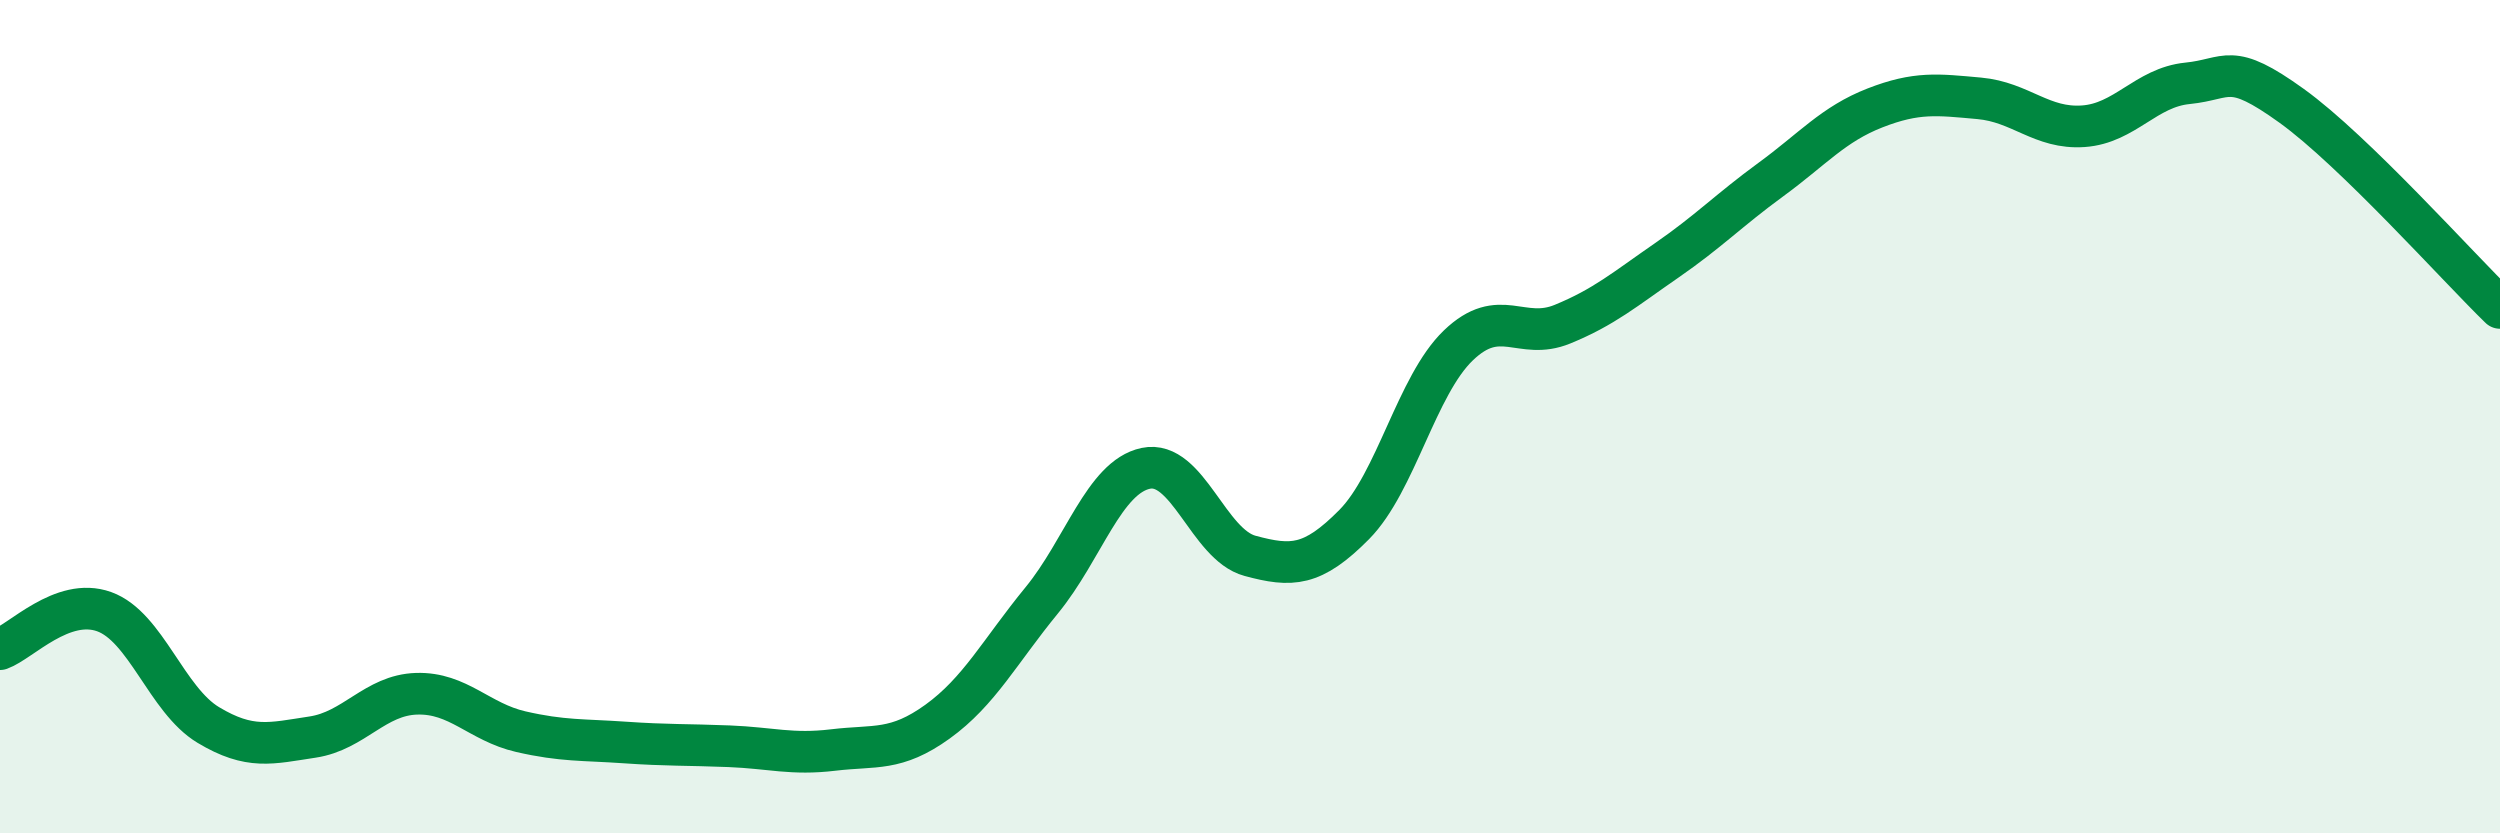 
    <svg width="60" height="20" viewBox="0 0 60 20" xmlns="http://www.w3.org/2000/svg">
      <path
        d="M 0,15.58 C 0.5,15.4 1.5,14.32 2.5,14.68 C 3.5,15.04 4,16.8 5,17.4 C 6,18 6.5,17.84 7.5,17.69 C 8.5,17.54 9,16.68 10,16.65 C 11,16.62 11.5,17.33 12.5,17.56 C 13.5,17.79 14,17.75 15,17.82 C 16,17.89 16.5,17.87 17.5,17.91 C 18.5,17.95 19,18.12 20,18 C 21,17.88 21.5,18.04 22.5,17.32 C 23.5,16.6 24,15.63 25,14.41 C 26,13.19 26.5,11.45 27.5,11.24 C 28.5,11.03 29,13.07 30,13.34 C 31,13.61 31.5,13.6 32.5,12.59 C 33.5,11.58 34,9.25 35,8.29 C 36,7.33 36.5,8.19 37.5,7.78 C 38.5,7.37 39,6.94 40,6.25 C 41,5.56 41.5,5.04 42.5,4.31 C 43.5,3.58 44,2.98 45,2.59 C 46,2.2 46.5,2.27 47.5,2.36 C 48.5,2.45 49,3.1 50,3.03 C 51,2.96 51.5,2.1 52.5,2 C 53.5,1.9 53.5,1.46 55,2.54 C 56.5,3.62 59,6.42 60,7.39L60 20L0 20Z"
        fill="#008740"
        opacity="0.1"
        stroke-linecap="round"
        stroke-linejoin="round"
      />
      <path
        d="M 0,15.58 C 0.5,15.4 1.5,14.32 2.5,14.68 C 3.5,15.04 4,16.8 5,17.4 C 6,18 6.5,17.84 7.5,17.69 C 8.5,17.54 9,16.68 10,16.65 C 11,16.62 11.5,17.33 12.5,17.56 C 13.5,17.79 14,17.75 15,17.82 C 16,17.89 16.5,17.87 17.5,17.91 C 18.5,17.95 19,18.12 20,18 C 21,17.88 21.5,18.04 22.5,17.32 C 23.5,16.6 24,15.63 25,14.41 C 26,13.19 26.5,11.45 27.5,11.24 C 28.5,11.03 29,13.07 30,13.34 C 31,13.61 31.5,13.6 32.5,12.59 C 33.5,11.58 34,9.25 35,8.29 C 36,7.33 36.5,8.19 37.5,7.78 C 38.5,7.37 39,6.94 40,6.25 C 41,5.56 41.5,5.04 42.5,4.31 C 43.5,3.58 44,2.98 45,2.59 C 46,2.2 46.5,2.27 47.5,2.36 C 48.5,2.45 49,3.1 50,3.03 C 51,2.96 51.5,2.1 52.5,2 C 53.5,1.9 53.5,1.46 55,2.54 C 56.5,3.62 59,6.42 60,7.39"
        stroke="#008740"
        stroke-width="1"
        fill="none"
        stroke-linecap="round"
        stroke-linejoin="round"
      />
    </svg>
  
